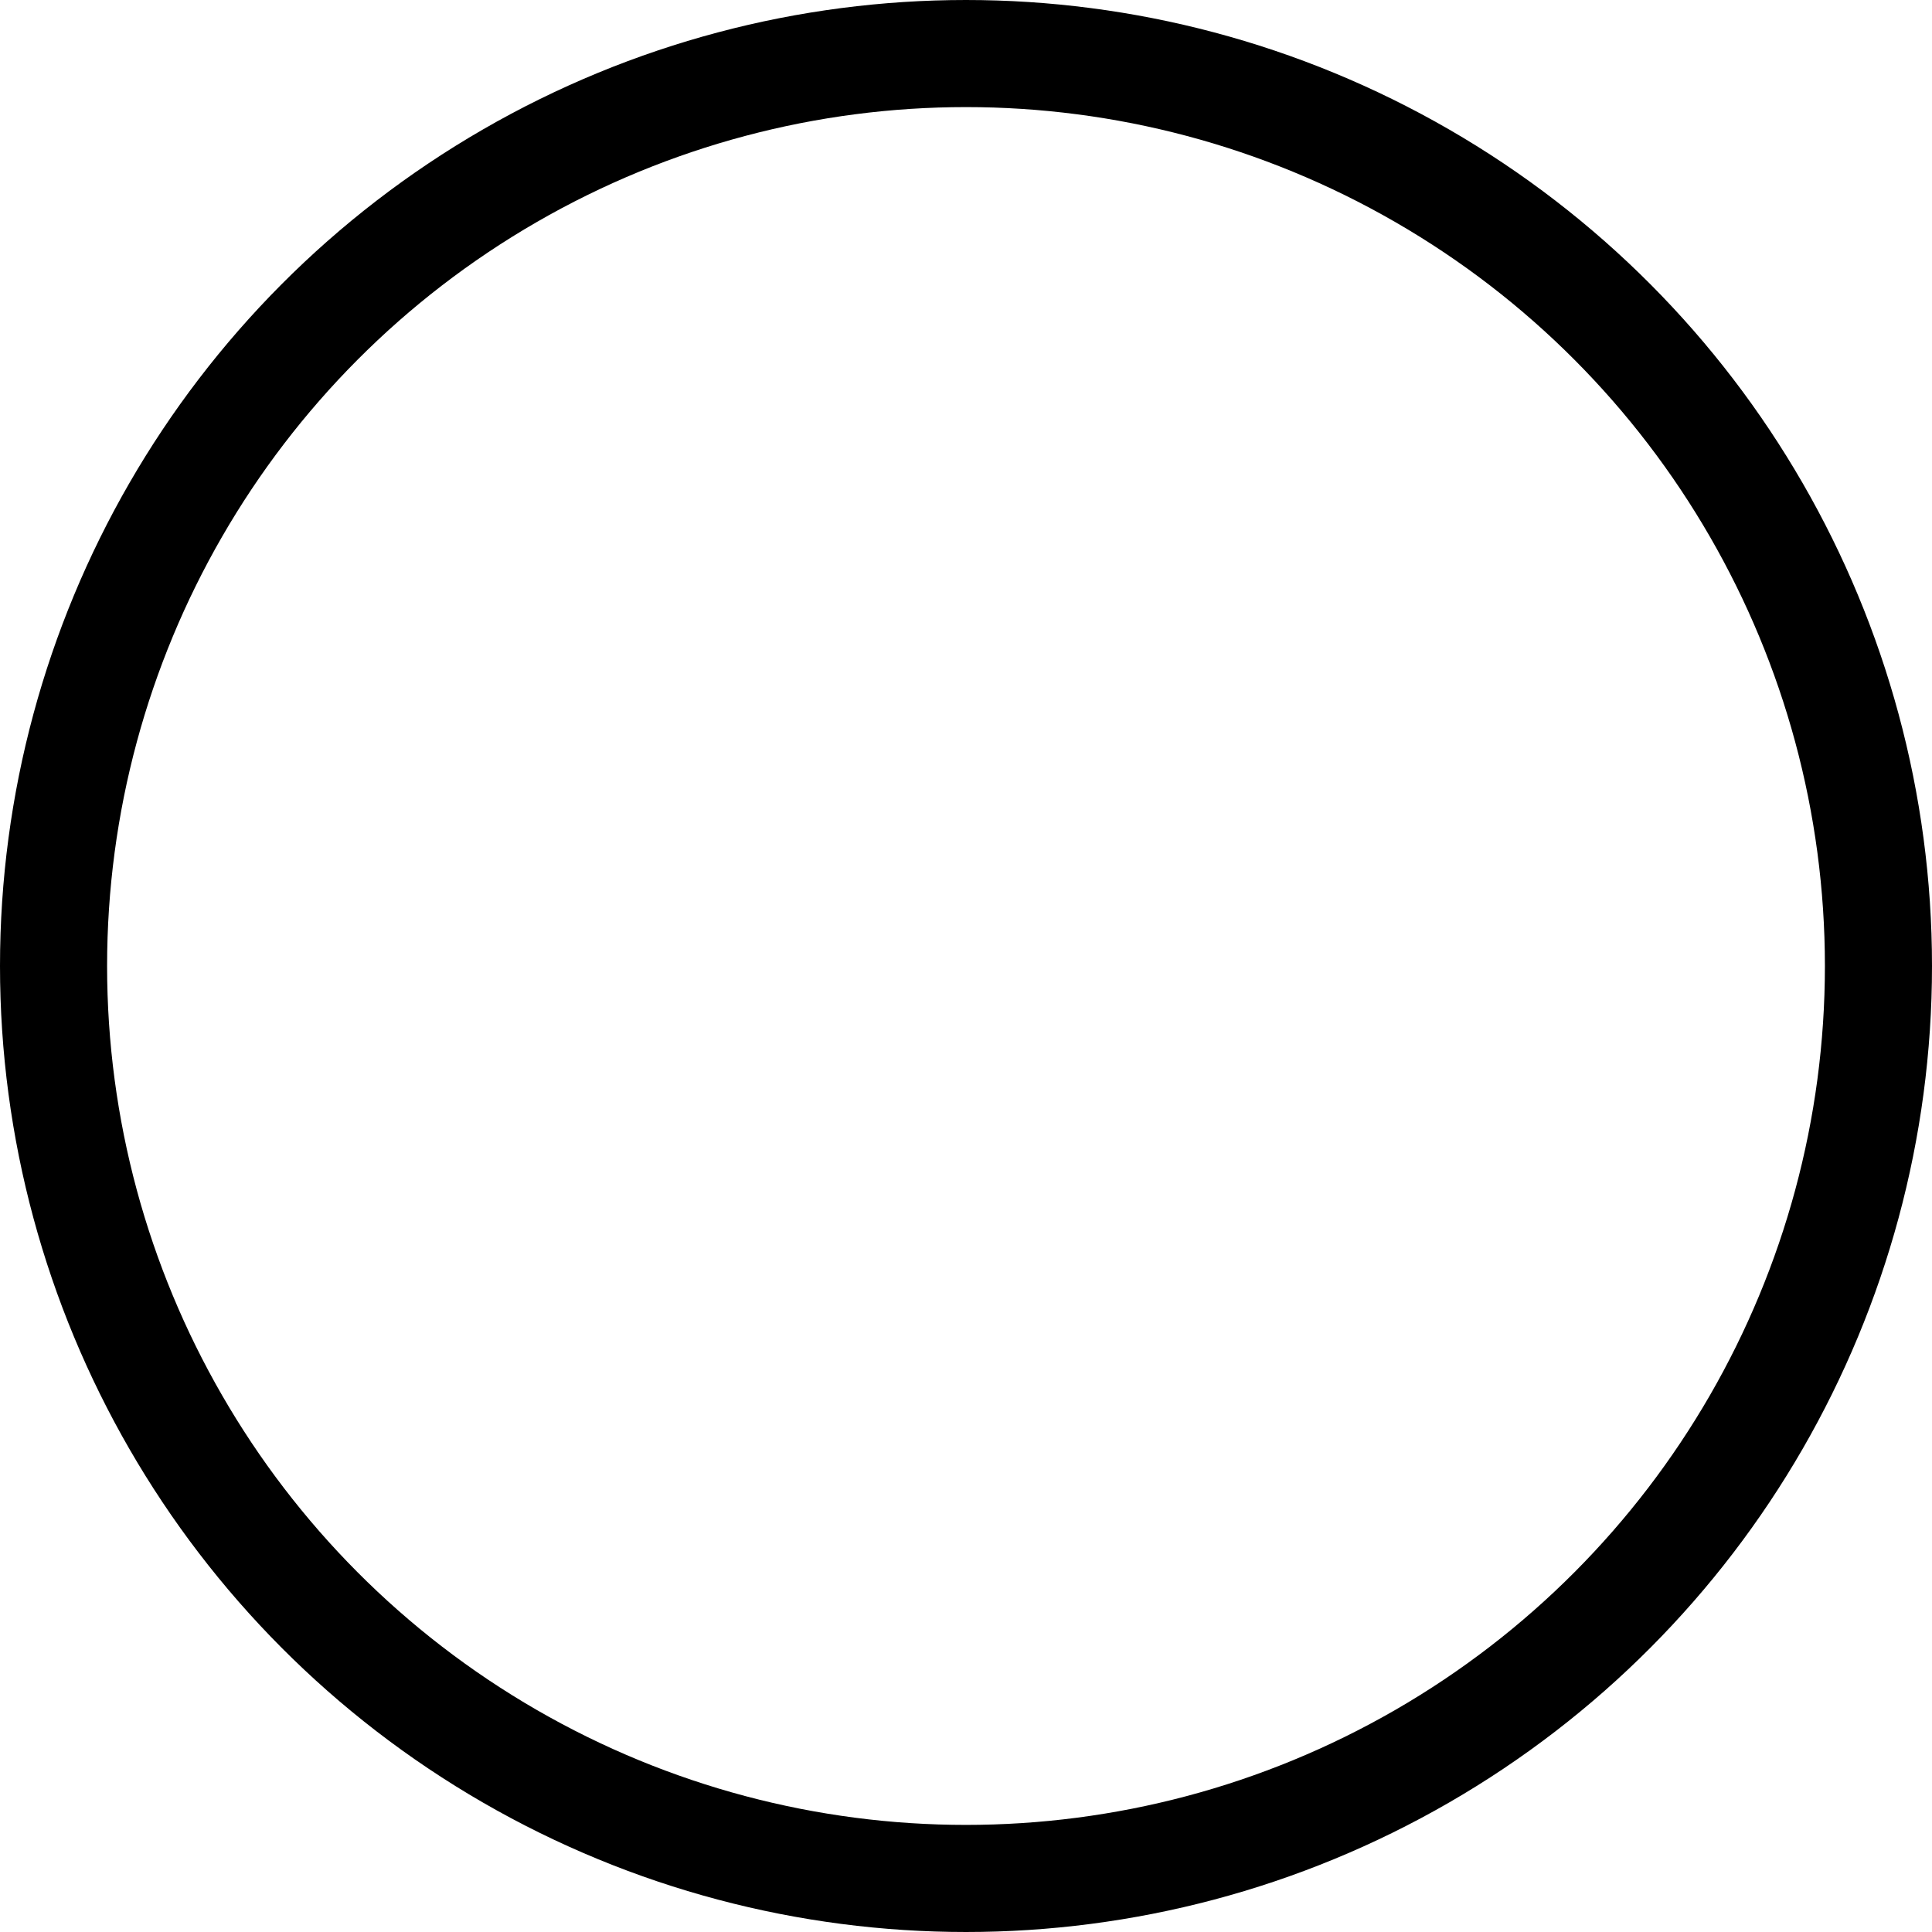 <svg xmlns="http://www.w3.org/2000/svg" width="18.04" height="18.04" viewBox="0 0 18.04 18.04"><g fill="none" stroke="#000" stroke-linecap="round" stroke-linejoin="round" stroke-width="1"><circle cx="9.02" cy="9.02" r="9.02" stroke="none"/><circle cx="9.02" cy="9.02" r="8.52" fill="none"/></g></svg>
